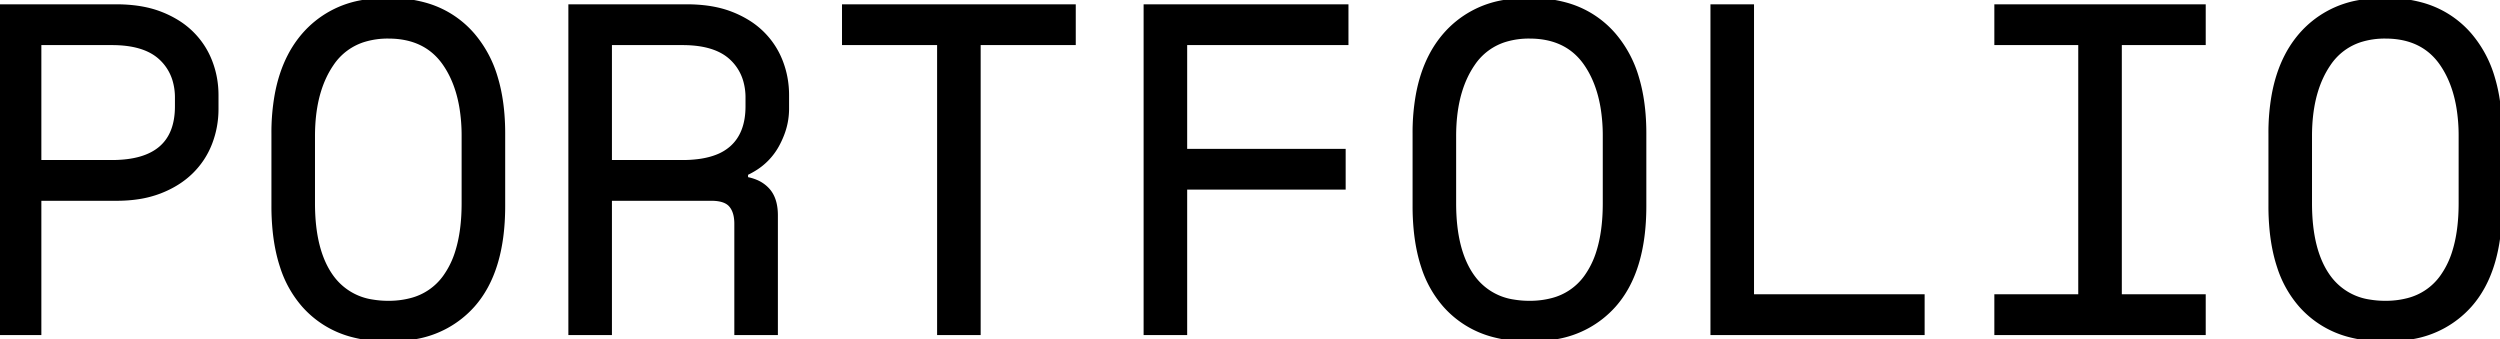 <svg width="536.301" height="72.802" viewBox="0 0 536.301 72.802" xmlns="http://www.w3.org/2000/svg"><g id="svgGroup" stroke-linecap="round" fill-rule="evenodd" font-size="9pt" stroke="#000" stroke-width="0.25mm" fill="#000" style="stroke:#000;stroke-width:0.25mm;fill:#000"><path d="M 428.3 9.201 L 428.3 1.401 L 472.7 1.401 L 472.7 9.201 L 454.7 9.201 L 454.7 63.601 L 472.7 63.601 L 472.7 71.401 L 428.3 71.401 L 428.3 63.601 L 446.3 63.601 L 446.3 9.201 L 428.3 9.201 Z M 245.8 71.401 L 245.8 1.401 L 288.8 1.401 L 288.8 9.201 L 254.2 9.201 L 254.2 32.401 L 288.2 32.401 L 288.2 40.201 L 254.2 40.201 L 254.2 71.401 L 245.8 71.401 Z M 166.4 46.201 L 166.4 71.401 L 158 71.401 L 158 48.001 A 9.039 9.039 0 0 0 157.877 46.459 Q 157.616 44.953 156.8 44.001 Q 155.6 42.601 152.6 42.601 L 130.8 42.601 L 130.8 71.401 L 122.4 71.401 L 122.4 1.401 L 147.4 1.401 A 31.805 31.805 0 0 1 151.857 1.698 Q 154.55 2.079 156.8 2.951 A 21.548 21.548 0 0 1 160.669 4.894 A 17.303 17.303 0 0 1 163.45 7.101 Q 166.1 9.701 167.45 13.151 Q 168.8 16.601 168.8 20.401 L 168.8 23.401 A 15.121 15.121 0 0 1 167.689 29.007 A 19.185 19.185 0 0 1 166.65 31.201 A 13.634 13.634 0 0 1 161.605 36.35 A 17.447 17.447 0 0 1 160 37.201 L 160 38.401 A 9.534 9.534 0 0 1 162.223 39.039 A 7.002 7.002 0 0 1 164.7 40.801 Q 166.141 42.411 166.36 45.17 A 12.986 12.986 0 0 1 166.4 46.201 Z M 181.1 9.201 L 181.1 1.401 L 230.3 1.401 L 230.3 9.201 L 209.9 9.201 L 209.9 71.401 L 201.5 71.401 L 201.5 9.201 L 181.1 9.201 Z M 367.4 71.401 L 367.4 1.401 L 375.8 1.401 L 375.8 63.601 L 412.4 63.601 L 412.4 71.401 L 367.4 71.401 Z M 25 42.601 L 8.4 42.601 L 8.4 71.401 L 0 71.401 L 0 1.401 L 25 1.401 A 31.805 31.805 0 0 1 29.457 1.698 Q 32.15 2.079 34.4 2.951 A 21.548 21.548 0 0 1 38.269 4.894 A 17.303 17.303 0 0 1 41.05 7.101 Q 43.7 9.701 45.05 13.151 Q 46.4 16.601 46.4 20.401 L 46.4 23.401 Q 46.4 27.201 45.05 30.701 Q 43.7 34.201 41 36.851 Q 38.3 39.501 34.3 41.051 A 22.116 22.116 0 0 1 29.683 42.261 Q 27.484 42.601 25 42.601 Z M 58.7 44.201 L 58.7 28.601 A 45.772 45.772 0 0 1 59.4 20.333 Q 60.251 15.706 62.136 12.05 A 23.022 23.022 0 0 1 65.2 7.501 A 21.23 21.23 0 0 1 78.143 0.413 A 30.947 30.947 0 0 1 83.3 0.001 A 28.801 28.801 0 0 1 90.979 0.97 A 20.797 20.797 0 0 1 101.4 7.501 A 24.74 24.74 0 0 1 106.325 16.691 Q 107.408 20.277 107.746 24.562 A 51.339 51.339 0 0 1 107.9 28.601 L 107.9 44.201 Q 107.9 58.201 101.4 65.501 A 21.279 21.279 0 0 1 88.942 72.316 A 31.333 31.333 0 0 1 83.3 72.801 A 29.562 29.562 0 0 1 75.64 71.864 A 20.884 20.884 0 0 1 65.2 65.501 A 23.349 23.349 0 0 1 60.534 57.185 Q 59.388 53.719 58.958 49.513 A 52.276 52.276 0 0 1 58.7 44.201 Z M 303.5 44.201 L 303.5 28.601 A 45.772 45.772 0 0 1 304.2 20.333 Q 305.051 15.706 306.936 12.05 A 23.022 23.022 0 0 1 310 7.501 A 21.23 21.23 0 0 1 322.943 0.413 A 30.947 30.947 0 0 1 328.1 0.001 A 28.801 28.801 0 0 1 335.779 0.97 A 20.797 20.797 0 0 1 346.2 7.501 A 24.74 24.74 0 0 1 351.125 16.691 Q 352.208 20.277 352.546 24.562 A 51.339 51.339 0 0 1 352.7 28.601 L 352.7 44.201 Q 352.7 58.201 346.2 65.501 A 21.279 21.279 0 0 1 333.742 72.316 A 31.333 31.333 0 0 1 328.1 72.801 A 29.562 29.562 0 0 1 320.44 71.864 A 20.884 20.884 0 0 1 310 65.501 A 23.349 23.349 0 0 1 305.334 57.185 Q 304.188 53.719 303.758 49.513 A 52.276 52.276 0 0 1 303.5 44.201 Z M 487.1 44.201 L 487.1 28.601 A 45.772 45.772 0 0 1 487.8 20.333 Q 488.651 15.706 490.536 12.05 A 23.022 23.022 0 0 1 493.6 7.501 A 21.23 21.23 0 0 1 506.543 0.413 A 30.947 30.947 0 0 1 511.7 0.001 A 28.801 28.801 0 0 1 519.379 0.97 A 20.797 20.797 0 0 1 529.8 7.501 A 24.74 24.74 0 0 1 534.725 16.691 Q 535.808 20.277 536.146 24.562 A 51.339 51.339 0 0 1 536.3 28.601 L 536.3 44.201 Q 536.3 58.201 529.8 65.501 A 21.279 21.279 0 0 1 517.342 72.316 A 31.333 31.333 0 0 1 511.7 72.801 A 29.562 29.562 0 0 1 504.04 71.864 A 20.884 20.884 0 0 1 493.6 65.501 A 23.349 23.349 0 0 1 488.934 57.185 Q 487.788 53.719 487.358 49.513 A 52.276 52.276 0 0 1 487.1 44.201 Z M 99.5 43.601 L 99.5 29.201 A 37.413 37.413 0 0 0 99.021 23.038 Q 98.429 19.495 97.103 16.621 A 19.806 19.806 0 0 0 95.45 13.701 Q 91.4 7.801 83.3 7.801 A 17.558 17.558 0 0 0 78.236 8.491 A 12.87 12.87 0 0 0 71.15 13.701 Q 67.606 18.864 67.163 26.859 A 42.349 42.349 0 0 0 67.1 29.201 L 67.1 43.601 Q 67.1 53.901 71.15 59.451 A 13.126 13.126 0 0 0 79.922 64.731 A 20.156 20.156 0 0 0 83.3 65.001 A 18.758 18.758 0 0 0 88.18 64.404 A 12.869 12.869 0 0 0 95.45 59.451 A 18.674 18.674 0 0 0 98.145 53.927 Q 99.5 49.558 99.5 43.601 Z M 344.3 43.601 L 344.3 29.201 A 37.413 37.413 0 0 0 343.821 23.038 Q 343.229 19.495 341.903 16.621 A 19.806 19.806 0 0 0 340.25 13.701 Q 336.2 7.801 328.1 7.801 A 17.558 17.558 0 0 0 323.036 8.491 A 12.87 12.87 0 0 0 315.95 13.701 Q 312.406 18.864 311.963 26.859 A 42.349 42.349 0 0 0 311.9 29.201 L 311.9 43.601 Q 311.9 53.901 315.95 59.451 A 13.126 13.126 0 0 0 324.722 64.731 A 20.156 20.156 0 0 0 328.1 65.001 A 18.758 18.758 0 0 0 332.98 64.404 A 12.869 12.869 0 0 0 340.25 59.451 A 18.674 18.674 0 0 0 342.945 53.927 Q 344.3 49.558 344.3 43.601 Z M 527.9 43.601 L 527.9 29.201 A 37.413 37.413 0 0 0 527.421 23.038 Q 526.829 19.495 525.503 16.621 A 19.806 19.806 0 0 0 523.85 13.701 Q 519.8 7.801 511.7 7.801 A 17.558 17.558 0 0 0 506.636 8.491 A 12.87 12.87 0 0 0 499.55 13.701 Q 496.006 18.864 495.563 26.859 A 42.349 42.349 0 0 0 495.5 29.201 L 495.5 43.601 Q 495.5 53.901 499.55 59.451 A 13.126 13.126 0 0 0 508.322 64.731 A 20.156 20.156 0 0 0 511.7 65.001 A 18.758 18.758 0 0 0 516.58 64.404 A 12.869 12.869 0 0 0 523.85 59.451 A 18.674 18.674 0 0 0 526.545 53.927 Q 527.9 49.558 527.9 43.601 Z M 8.4 9.201 L 8.4 34.801 L 24 34.801 Q 38 34.801 38 22.801 L 38 21.001 A 13.204 13.204 0 0 0 37.433 17.042 A 10.533 10.533 0 0 0 34.55 12.451 Q 31.1 9.201 24 9.201 L 8.4 9.201 Z M 130.8 9.201 L 130.8 34.801 L 146.4 34.801 A 26.275 26.275 0 0 0 150.27 34.536 Q 152.245 34.241 153.827 33.619 A 10.425 10.425 0 0 0 156.95 31.751 Q 160.4 28.701 160.4 22.801 L 160.4 21.001 A 13.204 13.204 0 0 0 159.833 17.042 A 10.533 10.533 0 0 0 156.95 12.451 Q 153.5 9.201 146.4 9.201 L 130.8 9.201 Z" vector-effect="non-scaling-stroke"/></g></svg>